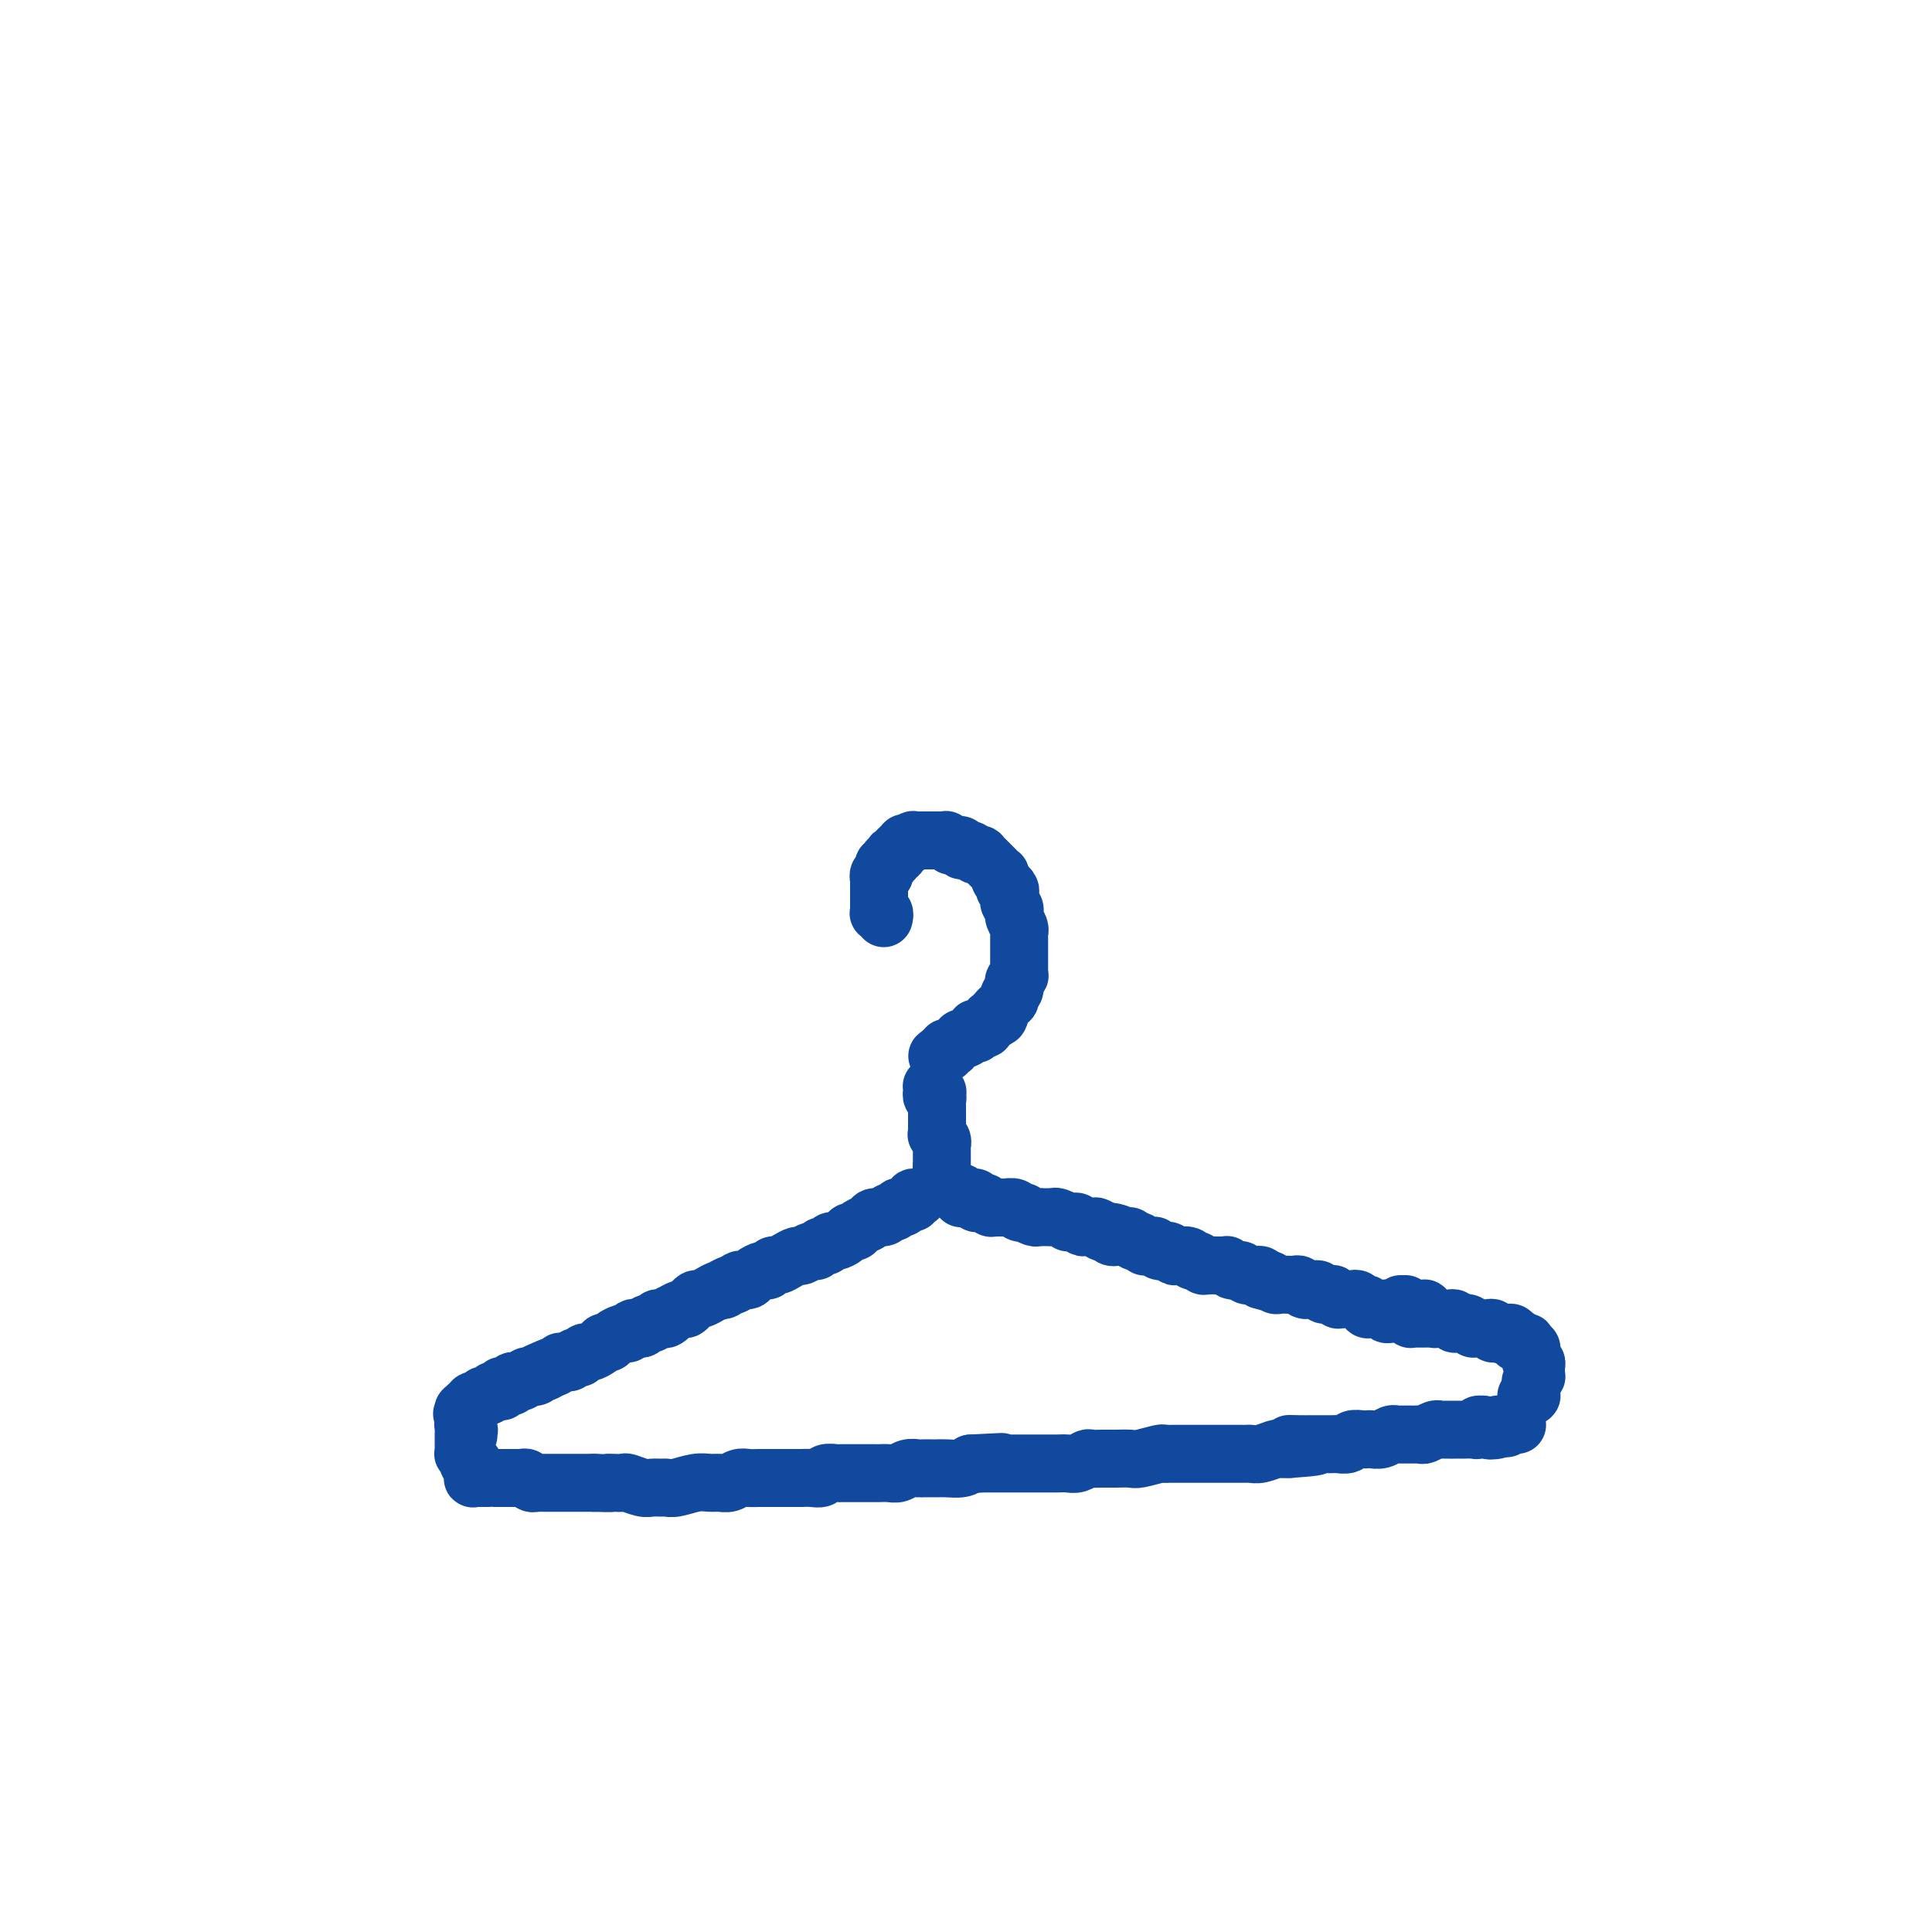 <svg viewBox='0 0 400 400' version='1.1' xmlns='http://www.w3.org/2000/svg' xmlns:xlink='http://www.w3.org/1999/xlink'><g fill='none' stroke='rgb(17,73,159)' stroke-width='12' stroke-linecap='round' stroke-linejoin='round'><path d='M183,190c0.001,-0.002 0.001,-0.004 0,0c-0.001,0.004 -0.004,0.015 0,0c0.004,-0.015 0.015,-0.056 0,0c-0.015,0.056 -0.057,0.207 0,0c0.057,-0.207 0.211,-0.774 0,-1c-0.211,-0.226 -0.789,-0.112 -1,0c-0.211,0.112 -0.057,0.223 0,0c0.057,-0.223 0.015,-0.778 0,-1c-0.015,-0.222 -0.004,-0.111 0,0c0.004,0.111 0.001,0.222 0,0c-0.001,-0.222 -0.000,-0.776 0,-1c0.000,-0.224 0.000,-0.116 0,0c-0.000,0.116 -0.000,0.241 0,0c0.000,-0.241 0.000,-0.848 0,-1c-0.000,-0.152 -0.000,0.151 0,0c0.000,-0.151 0.000,-0.757 0,-1c-0.000,-0.243 -0.000,-0.122 0,0c0.000,0.122 0.000,0.244 0,0c-0.000,-0.244 -0.000,-0.854 0,-1c0.000,-0.146 0.000,0.172 0,0c-0.000,-0.172 -0.001,-0.834 0,-1c0.001,-0.166 0.004,0.166 0,0c-0.004,-0.166 -0.015,-0.828 0,-1c0.015,-0.172 0.057,0.147 0,0c-0.057,-0.147 -0.212,-0.761 0,-1c0.212,-0.239 0.793,-0.103 1,0c0.207,0.103 0.041,0.172 0,0c-0.041,-0.172 0.041,-0.586 0,-1c-0.041,-0.414 -0.207,-0.829 0,-1c0.207,-0.171 0.787,-0.099 1,0c0.213,0.099 0.061,0.224 0,0c-0.061,-0.224 -0.030,-0.796 0,-1c0.030,-0.204 0.060,-0.041 0,0c-0.060,0.041 -0.208,-0.041 0,0c0.208,0.041 0.774,0.203 1,0c0.226,-0.203 0.113,-0.773 0,-1c-0.113,-0.227 -0.228,-0.112 0,0c0.228,0.112 0.797,0.223 1,0c0.203,-0.223 0.041,-0.778 0,-1c-0.041,-0.222 0.041,-0.111 0,0c-0.041,0.111 -0.203,0.222 0,0c0.203,-0.222 0.772,-0.778 1,-1c0.228,-0.222 0.114,-0.111 0,0'/><path d='M187,175c0.708,-0.924 -0.022,-0.233 0,0c0.022,0.233 0.794,0.010 1,0c0.206,-0.010 -0.156,0.193 0,0c0.156,-0.193 0.831,-0.784 1,-1c0.169,-0.216 -0.166,-0.058 0,0c0.166,0.058 0.833,0.016 1,0c0.167,-0.016 -0.166,-0.004 0,0c0.166,0.004 0.832,0.001 1,0c0.168,-0.001 -0.161,-0.000 0,0c0.161,0.000 0.813,0.000 1,0c0.187,-0.000 -0.091,-0.000 0,0c0.091,0.000 0.550,-0.000 1,0c0.450,0.000 0.891,0.000 1,0c0.109,-0.000 -0.116,-0.001 0,0c0.116,0.001 0.571,0.004 1,0c0.429,-0.004 0.831,-0.015 1,0c0.169,0.015 0.106,0.056 0,0c-0.106,-0.056 -0.254,-0.207 0,0c0.254,0.207 0.909,0.773 1,1c0.091,0.227 -0.383,0.114 0,0c0.383,-0.114 1.622,-0.228 2,0c0.378,0.228 -0.105,0.797 0,1c0.105,0.203 0.798,0.040 1,0c0.202,-0.040 -0.085,0.042 0,0c0.085,-0.042 0.544,-0.209 1,0c0.456,0.209 0.911,0.792 1,1c0.089,0.208 -0.187,0.041 0,0c0.187,-0.041 0.839,0.046 1,0c0.161,-0.046 -0.168,-0.224 0,0c0.168,0.224 0.834,0.849 1,1c0.166,0.151 -0.167,-0.171 0,0c0.167,0.171 0.833,0.834 1,1c0.167,0.166 -0.165,-0.167 0,0c0.165,0.167 0.828,0.832 1,1c0.172,0.168 -0.146,-0.161 0,0c0.146,0.161 0.757,0.813 1,1c0.243,0.187 0.118,-0.091 0,0c-0.118,0.091 -0.227,0.550 0,1c0.227,0.450 0.792,0.890 1,1c0.208,0.110 0.059,-0.112 0,0c-0.059,0.112 -0.030,0.556 0,1'/><path d='M208,184c1.618,1.349 1.165,0.221 1,0c-0.165,-0.221 -0.040,0.465 0,1c0.040,0.535 -0.003,0.918 0,1c0.003,0.082 0.054,-0.136 0,0c-0.054,0.136 -0.212,0.627 0,1c0.212,0.373 0.793,0.628 1,1c0.207,0.372 0.042,0.860 0,1c-0.042,0.140 0.041,-0.068 0,0c-0.041,0.068 -0.207,0.414 0,1c0.207,0.586 0.788,1.414 1,2c0.212,0.586 0.057,0.932 0,1c-0.057,0.068 -0.015,-0.140 0,0c0.015,0.140 0.004,0.629 0,1c-0.004,0.371 -0.001,0.624 0,1c0.001,0.376 0.000,0.875 0,1c-0.000,0.125 -0.000,-0.125 0,0c0.000,0.125 0.000,0.625 0,1c-0.000,0.375 -0.000,0.626 0,1c0.000,0.374 0.000,0.870 0,1c-0.000,0.130 -0.000,-0.105 0,0c0.000,0.105 0.001,0.549 0,1c-0.001,0.451 -0.004,0.909 0,1c0.004,0.091 0.015,-0.186 0,0c-0.015,0.186 -0.057,0.833 0,1c0.057,0.167 0.211,-0.148 0,0c-0.211,0.148 -0.789,0.757 -1,1c-0.211,0.243 -0.056,0.120 0,0c0.056,-0.120 0.011,-0.238 0,0c-0.011,0.238 0.011,0.833 0,1c-0.011,0.167 -0.056,-0.095 0,0c0.056,0.095 0.212,0.546 0,1c-0.212,0.454 -0.793,0.910 -1,1c-0.207,0.090 -0.040,-0.187 0,0c0.040,0.187 -0.046,0.839 0,1c0.046,0.161 0.222,-0.168 0,0c-0.222,0.168 -0.844,0.832 -1,1c-0.156,0.168 0.154,-0.161 0,0c-0.154,0.161 -0.772,0.813 -1,1c-0.228,0.187 -0.065,-0.089 0,0c0.065,0.089 0.033,0.545 0,1'/><path d='M207,210c-0.559,1.254 0.042,0.389 0,0c-0.042,-0.389 -0.728,-0.301 -1,0c-0.272,0.301 -0.129,0.817 0,1c0.129,0.183 0.245,0.034 0,0c-0.245,-0.034 -0.849,0.047 -1,0c-0.151,-0.047 0.152,-0.223 0,0c-0.152,0.223 -0.758,0.844 -1,1c-0.242,0.156 -0.121,-0.154 0,0c0.121,0.154 0.243,0.772 0,1c-0.243,0.228 -0.850,0.065 -1,0c-0.150,-0.065 0.157,-0.032 0,0c-0.157,0.032 -0.778,0.061 -1,0c-0.222,-0.061 -0.044,-0.214 0,0c0.044,0.214 -0.044,0.793 0,1c0.044,0.207 0.222,0.041 0,0c-0.222,-0.041 -0.843,0.041 -1,0c-0.157,-0.041 0.150,-0.207 0,0c-0.150,0.207 -0.757,0.787 -1,1c-0.243,0.213 -0.120,0.060 0,0c0.120,-0.060 0.238,-0.026 0,0c-0.238,0.026 -0.833,0.046 -1,0c-0.167,-0.046 0.095,-0.156 0,0c-0.095,0.156 -0.547,0.578 -1,1c-0.453,0.422 -0.906,0.845 -1,1c-0.094,0.155 0.171,0.041 0,0c-0.171,-0.041 -0.778,-0.011 -1,0c-0.222,0.011 -0.060,0.002 0,0c0.060,-0.002 0.017,0.003 0,0c-0.017,-0.003 -0.008,-0.015 0,0c0.008,0.015 0.016,0.057 0,0c-0.016,-0.057 -0.057,-0.211 0,0c0.057,0.211 0.211,0.789 0,1c-0.211,0.211 -0.789,0.057 -1,0c-0.211,-0.057 -0.057,-0.015 0,0c0.057,0.015 0.015,0.004 0,0c-0.015,-0.004 -0.004,-0.001 0,0c0.004,0.001 0.001,0.000 0,0c-0.001,-0.000 -0.001,-0.000 0,0'/><path d='M195,218c-1.856,1.238 -0.497,0.332 0,0c0.497,-0.332 0.133,-0.089 0,0c-0.133,0.089 -0.036,0.024 0,0c0.036,-0.024 0.010,-0.006 0,0c-0.010,0.006 -0.003,0.002 0,0c0.003,-0.002 0.001,-0.000 0,0c-0.001,0.000 -0.000,0.000 0,0c0.000,-0.000 0.000,-0.000 0,0c-0.000,0.000 -0.000,0.000 0,0'/><path d='M195,218c0.000,0.000 0.000,0.000 0,0'/><path d='M194,226c0.008,0.008 0.016,0.016 0,0c-0.016,-0.016 -0.057,-0.057 0,0c0.057,0.057 0.211,0.211 0,0c-0.211,-0.211 -0.789,-0.789 -1,-1c-0.211,-0.211 -0.057,-0.057 0,0c0.057,0.057 0.015,0.015 0,0c-0.015,-0.015 -0.004,-0.005 0,0c0.004,0.005 0.001,0.005 0,0c-0.001,-0.005 0.000,-0.017 0,0c-0.000,0.017 -0.001,0.061 0,0c0.001,-0.061 0.004,-0.227 0,0c-0.004,0.227 -0.015,0.848 0,1c0.015,0.152 0.057,-0.165 0,0c-0.057,0.165 -0.211,0.814 0,1c0.211,0.186 0.789,-0.089 1,0c0.211,0.089 0.057,0.544 0,1c-0.057,0.456 -0.015,0.915 0,1c0.015,0.085 0.004,-0.203 0,0c-0.004,0.203 -0.001,0.895 0,1c0.001,0.105 0.000,-0.379 0,0c-0.000,0.379 -0.000,1.621 0,2c0.000,0.379 -0.000,-0.105 0,0c0.000,0.105 0.000,0.799 0,1c-0.000,0.201 -0.001,-0.090 0,0c0.001,0.090 0.004,0.563 0,1c-0.004,0.437 -0.015,0.839 0,1c0.015,0.161 0.057,0.081 0,0c-0.057,-0.081 -0.211,-0.161 0,0c0.211,0.161 0.789,0.564 1,1c0.211,0.436 0.057,0.904 0,1c-0.057,0.096 -0.015,-0.180 0,0c0.015,0.180 0.004,0.818 0,1c-0.004,0.182 -0.001,-0.091 0,0c0.001,0.091 0.000,0.545 0,1c-0.000,0.455 -0.000,0.910 0,1c0.000,0.090 0.000,-0.186 0,0c-0.000,0.186 -0.000,0.833 0,1c0.000,0.167 0.000,-0.147 0,0c-0.000,0.147 -0.000,0.756 0,1c0.000,0.244 0.000,0.122 0,0'/><path d='M195,242c0.155,2.475 0.041,0.662 0,0c-0.041,-0.662 -0.011,-0.174 0,0c0.011,0.174 0.003,0.032 0,0c-0.003,-0.032 -0.001,0.044 0,0c0.001,-0.044 0.000,-0.208 0,0c-0.000,0.208 -0.000,0.788 0,1c0.000,0.212 0.000,0.057 0,0c-0.000,-0.057 -0.000,-0.014 0,0c0.000,0.014 0.000,0.000 0,0c-0.000,-0.000 -0.000,0.014 0,0c0.000,-0.014 0.000,-0.056 0,0c-0.000,0.056 -0.000,0.211 0,0c0.000,-0.211 0.000,-0.788 0,-1c-0.000,-0.212 -0.000,-0.061 0,0c0.000,0.061 0.000,0.030 0,0'/><path d='M190,248c-0.000,-0.000 -0.000,-0.000 0,0c0.000,0.000 0.000,0.000 0,0c-0.000,-0.000 -0.000,-0.000 0,0c0.000,0.000 0.001,0.000 0,0c-0.001,-0.000 -0.004,-0.001 0,0c0.004,0.001 0.016,0.004 0,0c-0.016,-0.004 -0.060,-0.016 0,0c0.060,0.016 0.224,0.061 0,0c-0.224,-0.061 -0.834,-0.226 -1,0c-0.166,0.226 0.114,0.844 0,1c-0.114,0.156 -0.622,-0.150 -1,0c-0.378,0.150 -0.626,0.757 -1,1c-0.374,0.243 -0.873,0.122 -1,0c-0.127,-0.122 0.116,-0.244 0,0c-0.116,0.244 -0.593,0.853 -1,1c-0.407,0.147 -0.743,-0.168 -1,0c-0.257,0.168 -0.436,0.820 -1,1c-0.564,0.180 -1.513,-0.110 -2,0c-0.487,0.110 -0.511,0.621 -1,1c-0.489,0.379 -1.444,0.628 -2,1c-0.556,0.372 -0.712,0.869 -1,1c-0.288,0.131 -0.707,-0.104 -1,0c-0.293,0.104 -0.460,0.549 -1,1c-0.540,0.451 -1.454,0.910 -2,1c-0.546,0.090 -0.722,-0.187 -1,0c-0.278,0.187 -0.656,0.839 -1,1c-0.344,0.161 -0.655,-0.168 -1,0c-0.345,0.168 -0.725,0.832 -1,1c-0.275,0.168 -0.445,-0.161 -1,0c-0.555,0.161 -1.497,0.813 -2,1c-0.503,0.187 -0.569,-0.089 -1,0c-0.431,0.089 -1.228,0.545 -2,1c-0.772,0.455 -1.520,0.909 -2,1c-0.480,0.091 -0.692,-0.182 -1,0c-0.308,0.182 -0.712,0.820 -1,1c-0.288,0.180 -0.458,-0.096 -1,0c-0.542,0.096 -1.455,0.564 -2,1c-0.545,0.436 -0.724,0.838 -1,1c-0.276,0.162 -0.651,0.082 -1,0c-0.349,-0.082 -0.671,-0.166 -1,0c-0.329,0.166 -0.664,0.583 -1,1'/><path d='M152,266c-6.051,2.719 -2.180,0.517 -1,0c1.180,-0.517 -0.332,0.650 -1,1c-0.668,0.350 -0.493,-0.118 -1,0c-0.507,0.118 -1.695,0.820 -2,1c-0.305,0.180 0.273,-0.163 0,0c-0.273,0.163 -1.397,0.832 -2,1c-0.603,0.168 -0.685,-0.166 -1,0c-0.315,0.166 -0.863,0.833 -1,1c-0.137,0.167 0.136,-0.167 0,0c-0.136,0.167 -0.680,0.833 -1,1c-0.320,0.167 -0.414,-0.165 -1,0c-0.586,0.165 -1.662,0.828 -2,1c-0.338,0.172 0.064,-0.146 0,0c-0.064,0.146 -0.595,0.756 -1,1c-0.405,0.244 -0.686,0.122 -1,0c-0.314,-0.122 -0.662,-0.243 -1,0c-0.338,0.243 -0.668,0.849 -1,1c-0.332,0.151 -0.667,-0.152 -1,0c-0.333,0.152 -0.663,0.759 -1,1c-0.337,0.241 -0.681,0.116 -1,0c-0.319,-0.116 -0.614,-0.225 -1,0c-0.386,0.225 -0.863,0.782 -1,1c-0.137,0.218 0.064,0.097 0,0c-0.064,-0.097 -0.395,-0.170 -1,0c-0.605,0.170 -1.485,0.584 -2,1c-0.515,0.416 -0.667,0.833 -1,1c-0.333,0.167 -0.848,0.082 -1,0c-0.152,-0.082 0.061,-0.162 0,0c-0.061,0.162 -0.394,0.565 -1,1c-0.606,0.435 -1.486,0.900 -2,1c-0.514,0.100 -0.663,-0.166 -1,0c-0.337,0.166 -0.864,0.762 -1,1c-0.136,0.238 0.117,0.117 0,0c-0.117,-0.117 -0.605,-0.228 -1,0c-0.395,0.228 -0.698,0.797 -1,1c-0.302,0.203 -0.603,0.040 -1,0c-0.397,-0.040 -0.890,0.042 -1,0c-0.110,-0.042 0.164,-0.207 0,0c-0.164,0.207 -0.766,0.788 -1,1c-0.234,0.212 -0.102,0.057 0,0c0.102,-0.057 0.172,-0.016 0,0c-0.172,0.016 -0.586,0.008 -1,0'/><path d='M114,283c-5.835,2.570 -1.423,0.496 0,0c1.423,-0.496 -0.145,0.585 -1,1c-0.855,0.415 -0.999,0.164 -1,0c-0.001,-0.164 0.140,-0.240 0,0c-0.140,0.240 -0.559,0.797 -1,1c-0.441,0.203 -0.902,0.053 -1,0c-0.098,-0.053 0.166,-0.011 0,0c-0.166,0.011 -0.763,-0.011 -1,0c-0.237,0.011 -0.115,0.056 0,0c0.115,-0.056 0.223,-0.211 0,0c-0.223,0.211 -0.777,0.789 -1,1c-0.223,0.211 -0.116,0.056 0,0c0.116,-0.056 0.243,-0.011 0,0c-0.243,0.011 -0.854,-0.011 -1,0c-0.146,0.011 0.172,0.055 0,0c-0.172,-0.055 -0.834,-0.211 -1,0c-0.166,0.211 0.166,0.788 0,1c-0.166,0.212 -0.828,0.061 -1,0c-0.172,-0.061 0.147,-0.030 0,0c-0.147,0.030 -0.762,0.061 -1,0c-0.238,-0.061 -0.101,-0.214 0,0c0.101,0.214 0.167,0.793 0,1c-0.167,0.207 -0.565,0.041 -1,0c-0.435,-0.041 -0.905,0.042 -1,0c-0.095,-0.042 0.186,-0.208 0,0c-0.186,0.208 -0.838,0.792 -1,1c-0.162,0.208 0.168,0.042 0,0c-0.168,-0.042 -0.833,0.041 -1,0c-0.167,-0.041 0.165,-0.207 0,0c-0.165,0.207 -0.828,0.786 -1,1c-0.172,0.214 0.146,0.061 0,0c-0.146,-0.061 -0.757,-0.030 -1,0c-0.243,0.030 -0.118,0.061 0,0c0.118,-0.061 0.228,-0.212 0,0c-0.228,0.212 -0.793,0.789 -1,1c-0.207,0.211 -0.055,0.056 0,0c0.055,-0.056 0.015,-0.012 0,0c-0.015,0.012 -0.004,-0.007 0,0c0.004,0.007 0.001,0.040 0,0c-0.001,-0.040 -0.000,-0.154 0,0c0.000,0.154 0.000,0.577 0,1'/><path d='M97,292c-2.626,1.392 -0.689,0.372 0,0c0.689,-0.372 0.132,-0.096 0,0c-0.132,0.096 0.161,0.012 0,0c-0.161,-0.012 -0.775,0.048 -1,0c-0.225,-0.048 -0.060,-0.205 0,0c0.060,0.205 0.016,0.773 0,1c-0.016,0.227 -0.004,0.112 0,0c0.004,-0.112 0.001,-0.222 0,0c-0.001,0.222 -0.000,0.777 0,1c0.000,0.223 0.000,0.112 0,0c-0.000,-0.112 -0.001,-0.227 0,0c0.001,0.227 0.004,0.797 0,1c-0.004,0.203 -0.015,0.040 0,0c0.015,-0.040 0.057,0.042 0,0c-0.057,-0.042 -0.211,-0.207 0,0c0.211,0.207 0.789,0.788 1,1c0.211,0.212 0.057,0.056 0,0c-0.057,-0.056 -0.015,-0.011 0,0c0.015,0.011 0.004,-0.011 0,0c-0.004,0.011 -0.001,0.056 0,0c0.001,-0.056 0.000,-0.211 0,0c-0.000,0.211 -0.000,0.789 0,1c0.000,0.211 0.000,0.057 0,0c-0.000,-0.057 -0.000,-0.015 0,0c0.000,0.015 0.000,0.004 0,0c-0.000,-0.004 -0.000,-0.001 0,0c0.000,0.001 0.000,0.000 0,0c-0.000,-0.000 -0.000,-0.000 0,0c0.000,0.000 0.000,0.000 0,0'/><path d='M199,247c-0.001,0.030 -0.001,0.061 0,0c0.001,-0.061 0.004,-0.212 0,0c-0.004,0.212 -0.016,0.789 0,1c0.016,0.211 0.061,0.056 0,0c-0.061,-0.056 -0.228,-0.015 0,0c0.228,0.015 0.850,0.003 1,0c0.150,-0.003 -0.171,0.003 0,0c0.171,-0.003 0.833,-0.015 1,0c0.167,0.015 -0.163,0.055 0,0c0.163,-0.055 0.817,-0.207 1,0c0.183,0.207 -0.106,0.773 0,1c0.106,0.227 0.609,0.114 1,0c0.391,-0.114 0.672,-0.228 1,0c0.328,0.228 0.703,0.797 1,1c0.297,0.203 0.515,0.041 1,0c0.485,-0.041 1.239,0.041 2,0c0.761,-0.041 1.531,-0.203 2,0c0.469,0.203 0.636,0.772 1,1c0.364,0.228 0.924,0.114 1,0c0.076,-0.114 -0.330,-0.227 0,0c0.330,0.227 1.398,0.793 2,1c0.602,0.207 0.737,0.054 1,0c0.263,-0.054 0.653,-0.011 1,0c0.347,0.011 0.653,-0.011 1,0c0.347,0.011 0.737,0.056 1,0c0.263,-0.056 0.399,-0.212 1,0c0.601,0.212 1.667,0.793 2,1c0.333,0.207 -0.067,0.041 0,0c0.067,-0.041 0.600,0.041 1,0c0.400,-0.041 0.668,-0.207 1,0c0.332,0.207 0.729,0.786 1,1c0.271,0.214 0.416,0.061 1,0c0.584,-0.061 1.607,-0.030 2,0c0.393,0.030 0.157,0.061 0,0c-0.157,-0.061 -0.235,-0.212 0,0c0.235,0.212 0.785,0.789 1,1c0.215,0.211 0.096,0.057 0,0c-0.096,-0.057 -0.170,-0.016 0,0c0.170,0.016 0.585,0.008 1,0'/><path d='M229,255c4.885,1.177 2.098,0.119 1,0c-1.098,-0.119 -0.505,0.700 0,1c0.505,0.300 0.923,0.081 1,0c0.077,-0.081 -0.187,-0.023 0,0c0.187,0.023 0.825,0.010 1,0c0.175,-0.010 -0.111,-0.016 0,0c0.111,0.016 0.621,0.056 1,0c0.379,-0.056 0.627,-0.207 1,0c0.373,0.207 0.870,0.774 1,1c0.130,0.226 -0.106,0.113 0,0c0.106,-0.113 0.554,-0.226 1,0c0.446,0.226 0.889,0.792 1,1c0.111,0.208 -0.111,0.060 0,0c0.111,-0.060 0.556,-0.030 1,0c0.444,0.030 0.889,0.061 1,0c0.111,-0.061 -0.111,-0.213 0,0c0.111,0.213 0.555,0.793 1,1c0.445,0.207 0.892,0.042 1,0c0.108,-0.042 -0.122,0.040 0,0c0.122,-0.040 0.597,-0.203 1,0c0.403,0.203 0.734,0.773 1,1c0.266,0.227 0.466,0.112 1,0c0.534,-0.112 1.400,-0.223 2,0c0.600,0.223 0.933,0.778 1,1c0.067,0.222 -0.133,0.112 0,0c0.133,-0.112 0.599,-0.226 1,0c0.401,0.226 0.738,0.793 1,1c0.262,0.207 0.448,0.054 1,0c0.552,-0.054 1.471,-0.011 2,0c0.529,0.011 0.667,-0.011 1,0c0.333,0.011 0.859,0.056 1,0c0.141,-0.056 -0.103,-0.212 0,0c0.103,0.212 0.552,0.793 1,1c0.448,0.207 0.893,0.041 1,0c0.107,-0.041 -0.125,0.041 0,0c0.125,-0.041 0.607,-0.207 1,0c0.393,0.207 0.697,0.787 1,1c0.303,0.213 0.603,0.060 1,0c0.397,-0.060 0.890,-0.026 1,0c0.110,0.026 -0.163,0.046 0,0c0.163,-0.046 0.761,-0.156 1,0c0.239,0.156 0.120,0.578 0,1'/><path d='M261,265c5.130,1.563 1.956,0.471 1,0c-0.956,-0.471 0.307,-0.322 1,0c0.693,0.322 0.816,0.817 1,1c0.184,0.183 0.430,0.053 1,0c0.570,-0.053 1.463,-0.028 2,0c0.537,0.028 0.717,0.060 1,0c0.283,-0.060 0.667,-0.212 1,0c0.333,0.212 0.614,0.788 1,1c0.386,0.212 0.877,0.061 1,0c0.123,-0.061 -0.122,-0.030 0,0c0.122,0.030 0.611,0.061 1,0c0.389,-0.061 0.678,-0.214 1,0c0.322,0.214 0.679,0.793 1,1c0.321,0.207 0.607,0.041 1,0c0.393,-0.041 0.893,0.041 1,0c0.107,-0.041 -0.179,-0.207 0,0c0.179,0.207 0.821,0.788 1,1c0.179,0.212 -0.107,0.056 0,0c0.107,-0.056 0.606,-0.011 1,0c0.394,0.011 0.684,-0.012 1,0c0.316,0.012 0.658,0.060 1,0c0.342,-0.060 0.683,-0.226 1,0c0.317,0.226 0.610,0.845 1,1c0.390,0.155 0.878,-0.154 1,0c0.122,0.154 -0.121,0.772 0,1c0.121,0.228 0.606,0.065 1,0c0.394,-0.065 0.697,-0.031 1,0c0.303,0.031 0.606,0.061 1,0c0.394,-0.061 0.880,-0.212 1,0c0.120,0.212 -0.127,0.789 0,1c0.127,0.211 0.626,0.057 1,0c0.374,-0.057 0.621,-0.016 1,0c0.379,0.016 0.890,0.008 1,0c0.110,-0.008 -0.182,-0.016 0,0c0.182,0.016 0.836,0.057 1,0c0.164,-0.057 -0.162,-0.211 0,0c0.162,0.211 0.813,0.789 1,1c0.187,0.211 -0.091,0.057 0,0c0.091,-0.057 0.550,-0.015 1,0c0.450,0.015 0.890,0.004 1,0c0.110,-0.004 -0.112,-0.001 0,0c0.112,0.001 0.556,0.001 1,0'/><path d='M290,270c0.000,0.000 0.000,0.000 0,0c0.000,0.000 0.000,0.000 0,0'/><path d='M291,270c0.002,0.423 0.004,0.845 0,1c-0.004,0.155 -0.015,0.041 0,0c0.015,-0.041 0.056,-0.011 0,0c-0.056,0.011 -0.208,0.003 0,0c0.208,-0.003 0.776,-0.001 1,0c0.224,0.001 0.102,0.001 0,0c-0.102,-0.001 -0.186,-0.001 0,0c0.186,0.001 0.642,0.004 1,0c0.358,-0.004 0.617,-0.016 1,0c0.383,0.016 0.891,0.061 1,0c0.109,-0.061 -0.182,-0.227 0,0c0.182,0.227 0.836,0.845 1,1c0.164,0.155 -0.163,-0.155 0,0c0.163,0.155 0.817,0.774 1,1c0.183,0.226 -0.105,0.060 0,0c0.105,-0.060 0.601,-0.012 1,0c0.399,0.012 0.699,-0.011 1,0c0.301,0.011 0.601,0.055 1,0c0.399,-0.055 0.895,-0.211 1,0c0.105,0.211 -0.183,0.789 0,1c0.183,0.211 0.836,0.056 1,0c0.164,-0.056 -0.162,-0.011 0,0c0.162,0.011 0.813,-0.011 1,0c0.187,0.011 -0.089,0.056 0,0c0.089,-0.056 0.545,-0.211 1,0c0.455,0.211 0.911,0.789 1,1c0.089,0.211 -0.187,0.057 0,0c0.187,-0.057 0.837,-0.015 1,0c0.163,0.015 -0.163,0.003 0,0c0.163,-0.003 0.813,0.003 1,0c0.187,-0.003 -0.091,-0.015 0,0c0.091,0.015 0.550,0.055 1,0c0.450,-0.055 0.890,-0.207 1,0c0.110,0.207 -0.112,0.773 0,1c0.112,0.227 0.556,0.113 1,0'/><path d='M310,276c2.874,0.928 0.559,0.249 0,0c-0.559,-0.249 0.639,-0.068 1,0c0.361,0.068 -0.113,0.022 0,0c0.113,-0.022 0.815,-0.020 1,0c0.185,0.020 -0.146,0.058 0,0c0.146,-0.058 0.770,-0.212 1,0c0.230,0.212 0.065,0.789 0,1c-0.065,0.211 -0.031,0.056 0,0c0.031,-0.056 0.060,-0.011 0,0c-0.060,0.011 -0.209,-0.011 0,0c0.209,0.011 0.774,0.056 1,0c0.226,-0.056 0.112,-0.211 0,0c-0.112,0.211 -0.222,0.789 0,1c0.222,0.211 0.778,0.056 1,0c0.222,-0.056 0.112,-0.011 0,0c-0.112,0.011 -0.226,-0.011 0,0c0.226,0.011 0.793,0.056 1,0c0.207,-0.056 0.055,-0.211 0,0c-0.055,0.211 -0.015,0.789 0,1c0.015,0.211 0.003,0.057 0,0c-0.003,-0.057 0.003,-0.016 0,0c-0.003,0.016 -0.015,0.008 0,0c0.015,-0.008 0.057,-0.016 0,0c-0.057,0.016 -0.211,0.056 0,0c0.211,-0.056 0.789,-0.207 1,0c0.211,0.207 0.057,0.774 0,1c-0.057,0.226 -0.015,0.112 0,0c0.015,-0.112 0.003,-0.222 0,0c-0.003,0.222 0.003,0.777 0,1c-0.003,0.223 -0.015,0.116 0,0c0.015,-0.116 0.057,-0.241 0,0c-0.057,0.241 -0.211,0.848 0,1c0.211,0.152 0.789,-0.151 1,0c0.211,0.151 0.057,0.757 0,1c-0.057,0.243 -0.015,0.122 0,0c0.015,-0.122 0.005,-0.244 0,0c-0.005,0.244 -0.005,0.854 0,1c0.005,0.146 0.015,-0.172 0,0c-0.015,0.172 -0.057,0.833 0,1c0.057,0.167 0.211,-0.162 0,0c-0.211,0.162 -0.788,0.813 -1,1c-0.212,0.187 -0.061,-0.089 0,0c0.061,0.089 0.030,0.545 0,1'/><path d='M317,287c-0.000,1.099 -0.000,0.347 0,0c0.000,-0.347 0.000,-0.289 0,0c-0.000,0.289 -0.000,0.808 0,1c0.000,0.192 0.000,0.055 0,0c-0.000,-0.055 -0.000,-0.029 0,0c0.000,0.029 0.001,0.060 0,0c-0.001,-0.060 -0.004,-0.212 0,0c0.004,0.212 0.015,0.789 0,1c-0.015,0.211 -0.056,0.057 0,0c0.056,-0.057 0.207,-0.015 0,0c-0.207,0.015 -0.774,0.004 -1,0c-0.226,-0.004 -0.113,-0.002 0,0'/><path d='M96,297c-0.000,-0.114 -0.000,-0.228 0,0c0.000,0.228 0.000,0.797 0,1c-0.000,0.203 -0.000,0.039 0,0c0.000,-0.039 0.000,0.046 0,0c-0.000,-0.046 -0.000,-0.224 0,0c0.000,0.224 0.000,0.849 0,1c-0.000,0.151 -0.001,-0.171 0,0c0.001,0.171 0.004,0.834 0,1c-0.004,0.166 -0.015,-0.167 0,0c0.015,0.167 0.056,0.833 0,1c-0.056,0.167 -0.207,-0.167 0,0c0.207,0.167 0.774,0.833 1,1c0.226,0.167 0.113,-0.167 0,0c-0.113,0.167 -0.226,0.833 0,1c0.226,0.167 0.793,-0.167 1,0c0.207,0.167 0.056,0.833 0,1c-0.056,0.167 -0.016,-0.165 0,0c0.016,0.165 0.008,0.829 0,1c-0.008,0.171 -0.017,-0.150 0,0c0.017,0.150 0.061,0.772 0,1c-0.061,0.228 -0.228,0.061 0,0c0.228,-0.061 0.849,-0.016 1,0c0.151,0.016 -0.170,0.004 0,0c0.170,-0.004 0.831,-0.001 1,0c0.169,0.001 -0.154,0.000 0,0c0.154,-0.000 0.787,-0.000 1,0c0.213,0.000 0.008,-0.000 0,0c-0.008,0.000 0.183,0.000 1,0c0.817,-0.000 2.260,-0.001 3,0c0.740,0.001 0.776,0.004 1,0c0.224,-0.004 0.637,-0.015 1,0c0.363,0.015 0.675,0.057 1,0c0.325,-0.057 0.663,-0.211 1,0c0.337,0.211 0.671,0.789 1,1c0.329,0.211 0.652,0.057 1,0c0.348,-0.057 0.722,-0.015 1,0c0.278,0.015 0.459,0.004 1,0c0.541,-0.004 1.443,-0.001 2,0c0.557,0.001 0.768,0.000 1,0c0.232,-0.000 0.485,-0.000 1,0c0.515,0.000 1.293,0.000 2,0c0.707,-0.000 1.345,-0.000 2,0c0.655,0.000 1.328,0.000 2,0'/><path d='M123,307c4.518,0.156 3.311,0.046 3,0c-0.311,-0.046 0.272,-0.026 1,0c0.728,0.026 1.599,0.060 2,0c0.401,-0.060 0.331,-0.212 1,0c0.669,0.212 2.078,0.790 3,1c0.922,0.210 1.356,0.052 2,0c0.644,-0.052 1.499,0.000 2,0c0.501,-0.000 0.648,-0.053 1,0c0.352,0.053 0.909,0.211 2,0c1.091,-0.211 2.715,-0.792 4,-1c1.285,-0.208 2.231,-0.042 3,0c0.769,0.042 1.362,-0.041 2,0c0.638,0.041 1.322,0.207 2,0c0.678,-0.207 1.352,-0.788 2,-1c0.648,-0.212 1.272,-0.057 2,0c0.728,0.057 1.560,0.015 2,0c0.440,-0.015 0.489,-0.004 1,0c0.511,0.004 1.484,0.001 2,0c0.516,-0.001 0.575,-0.001 1,0c0.425,0.001 1.217,0.001 2,0c0.783,-0.001 1.557,-0.004 2,0c0.443,0.004 0.557,0.015 1,0c0.443,-0.015 1.217,-0.057 2,0c0.783,0.057 1.575,0.211 2,0c0.425,-0.211 0.483,-0.789 1,-1c0.517,-0.211 1.494,-0.057 2,0c0.506,0.057 0.540,0.015 1,0c0.460,-0.015 1.344,-0.004 2,0c0.656,0.004 1.082,0.002 2,0c0.918,-0.002 2.329,-0.004 3,0c0.671,0.004 0.604,0.015 1,0c0.396,-0.015 1.257,-0.057 2,0c0.743,0.057 1.369,0.211 2,0c0.631,-0.211 1.268,-0.789 2,-1c0.732,-0.211 1.560,-0.057 2,0c0.440,0.057 0.492,0.016 1,0c0.508,-0.016 1.473,-0.007 2,0c0.527,0.007 0.615,0.012 1,0c0.385,-0.012 1.065,-0.042 2,0c0.935,0.042 2.124,0.155 3,0c0.876,-0.155 1.438,-0.577 2,-1'/><path d='M201,303c12.168,-0.619 3.588,-0.166 1,0c-2.588,0.166 0.816,0.044 2,0c1.184,-0.044 0.147,-0.012 0,0c-0.147,0.012 0.595,0.003 1,0c0.405,-0.003 0.474,-0.001 1,0c0.526,0.001 1.511,0.000 2,0c0.489,-0.000 0.483,-0.000 1,0c0.517,0.000 1.557,-0.000 2,0c0.443,0.000 0.289,0.000 1,0c0.711,-0.000 2.288,-0.000 3,0c0.712,0.000 0.561,0.001 1,0c0.439,-0.001 1.470,-0.004 2,0c0.530,0.004 0.561,0.015 1,0c0.439,-0.015 1.287,-0.057 2,0c0.713,0.057 1.290,0.211 2,0c0.710,-0.211 1.553,-0.789 2,-1c0.447,-0.211 0.499,-0.057 1,0c0.501,0.057 1.451,0.015 2,0c0.549,-0.015 0.697,-0.003 1,0c0.303,0.003 0.761,-0.003 1,0c0.239,0.003 0.259,0.015 1,0c0.741,-0.015 2.202,-0.057 3,0c0.798,0.057 0.934,0.211 2,0c1.066,-0.211 3.063,-0.789 4,-1c0.937,-0.211 0.813,-0.057 1,0c0.187,0.057 0.684,0.015 1,0c0.316,-0.015 0.451,-0.004 1,0c0.549,0.004 1.512,0.001 2,0c0.488,-0.001 0.501,-0.000 1,0c0.499,0.000 1.485,0.000 2,0c0.515,-0.000 0.558,-0.000 1,0c0.442,0.000 1.284,-0.000 2,0c0.716,0.000 1.305,0.000 2,0c0.695,-0.000 1.495,-0.000 2,0c0.505,0.000 0.714,0.001 1,0c0.286,-0.001 0.648,-0.004 1,0c0.352,0.004 0.695,0.015 1,0c0.305,-0.015 0.571,-0.057 1,0c0.429,0.057 1.022,0.211 2,0c0.978,-0.211 2.340,-0.788 3,-1c0.660,-0.212 0.617,-0.061 1,0c0.383,0.061 1.191,0.030 2,0'/><path d='M267,300c10.405,-0.691 3.418,-0.917 1,-1c-2.418,-0.083 -0.268,-0.022 1,0c1.268,0.022 1.653,0.006 2,0c0.347,-0.006 0.655,-0.002 1,0c0.345,0.002 0.726,0.002 1,0c0.274,-0.002 0.439,-0.004 1,0c0.561,0.004 1.516,0.015 2,0c0.484,-0.015 0.497,-0.057 1,0c0.503,0.057 1.496,0.211 2,0c0.504,-0.211 0.519,-0.788 1,-1c0.481,-0.212 1.428,-0.061 2,0c0.572,0.061 0.770,0.030 1,0c0.230,-0.030 0.491,-0.061 1,0c0.509,0.061 1.265,0.212 2,0c0.735,-0.212 1.450,-0.789 2,-1c0.550,-0.211 0.935,-0.057 1,0c0.065,0.057 -0.190,0.015 0,0c0.190,-0.015 0.824,-0.004 1,0c0.176,0.004 -0.107,0.001 0,0c0.107,-0.001 0.605,0.001 1,0c0.395,-0.001 0.687,-0.004 1,0c0.313,0.004 0.648,0.015 1,0c0.352,-0.015 0.720,-0.057 1,0c0.280,0.057 0.470,0.211 1,0c0.530,-0.211 1.400,-0.789 2,-1c0.600,-0.211 0.930,-0.057 1,0c0.070,0.057 -0.121,0.015 0,0c0.121,-0.015 0.553,-0.004 1,0c0.447,0.004 0.908,0.001 1,0c0.092,-0.001 -0.183,-0.000 0,0c0.183,0.000 0.826,-0.000 1,0c0.174,0.000 -0.121,0.001 0,0c0.121,-0.001 0.658,-0.004 1,0c0.342,0.004 0.488,0.015 1,0c0.512,-0.015 1.390,-0.058 2,0c0.610,0.058 0.951,0.215 1,0c0.049,-0.215 -0.194,-0.804 0,-1c0.194,-0.196 0.825,-0.001 1,0c0.175,0.001 -0.107,-0.192 0,0c0.107,0.192 0.602,0.769 1,1c0.398,0.231 0.699,0.115 1,0'/><path d='M309,296c6.432,-0.635 1.513,-0.223 0,0c-1.513,0.223 0.379,0.256 1,0c0.621,-0.256 -0.030,-0.801 0,-1c0.030,-0.199 0.739,-0.053 1,0c0.261,0.053 0.074,0.014 0,0c-0.074,-0.014 -0.034,-0.004 0,0c0.034,0.004 0.061,0.001 0,0c-0.061,-0.001 -0.209,-0.000 0,0c0.209,0.000 0.774,0.000 1,0c0.226,-0.000 0.113,-0.000 0,0c-0.113,0.000 -0.228,0.000 0,0c0.228,-0.000 0.797,-0.000 1,0c0.203,0.000 0.040,0.000 0,0c-0.040,-0.000 0.042,-0.000 0,0c-0.042,0.000 -0.207,0.000 0,0c0.207,-0.000 0.788,-0.000 1,0c0.212,0.000 0.057,0.000 0,0c-0.057,-0.000 -0.015,-0.000 0,0c0.015,0.000 0.004,0.000 0,0c-0.004,-0.000 -0.002,-0.000 0,0'/></g>
</svg>